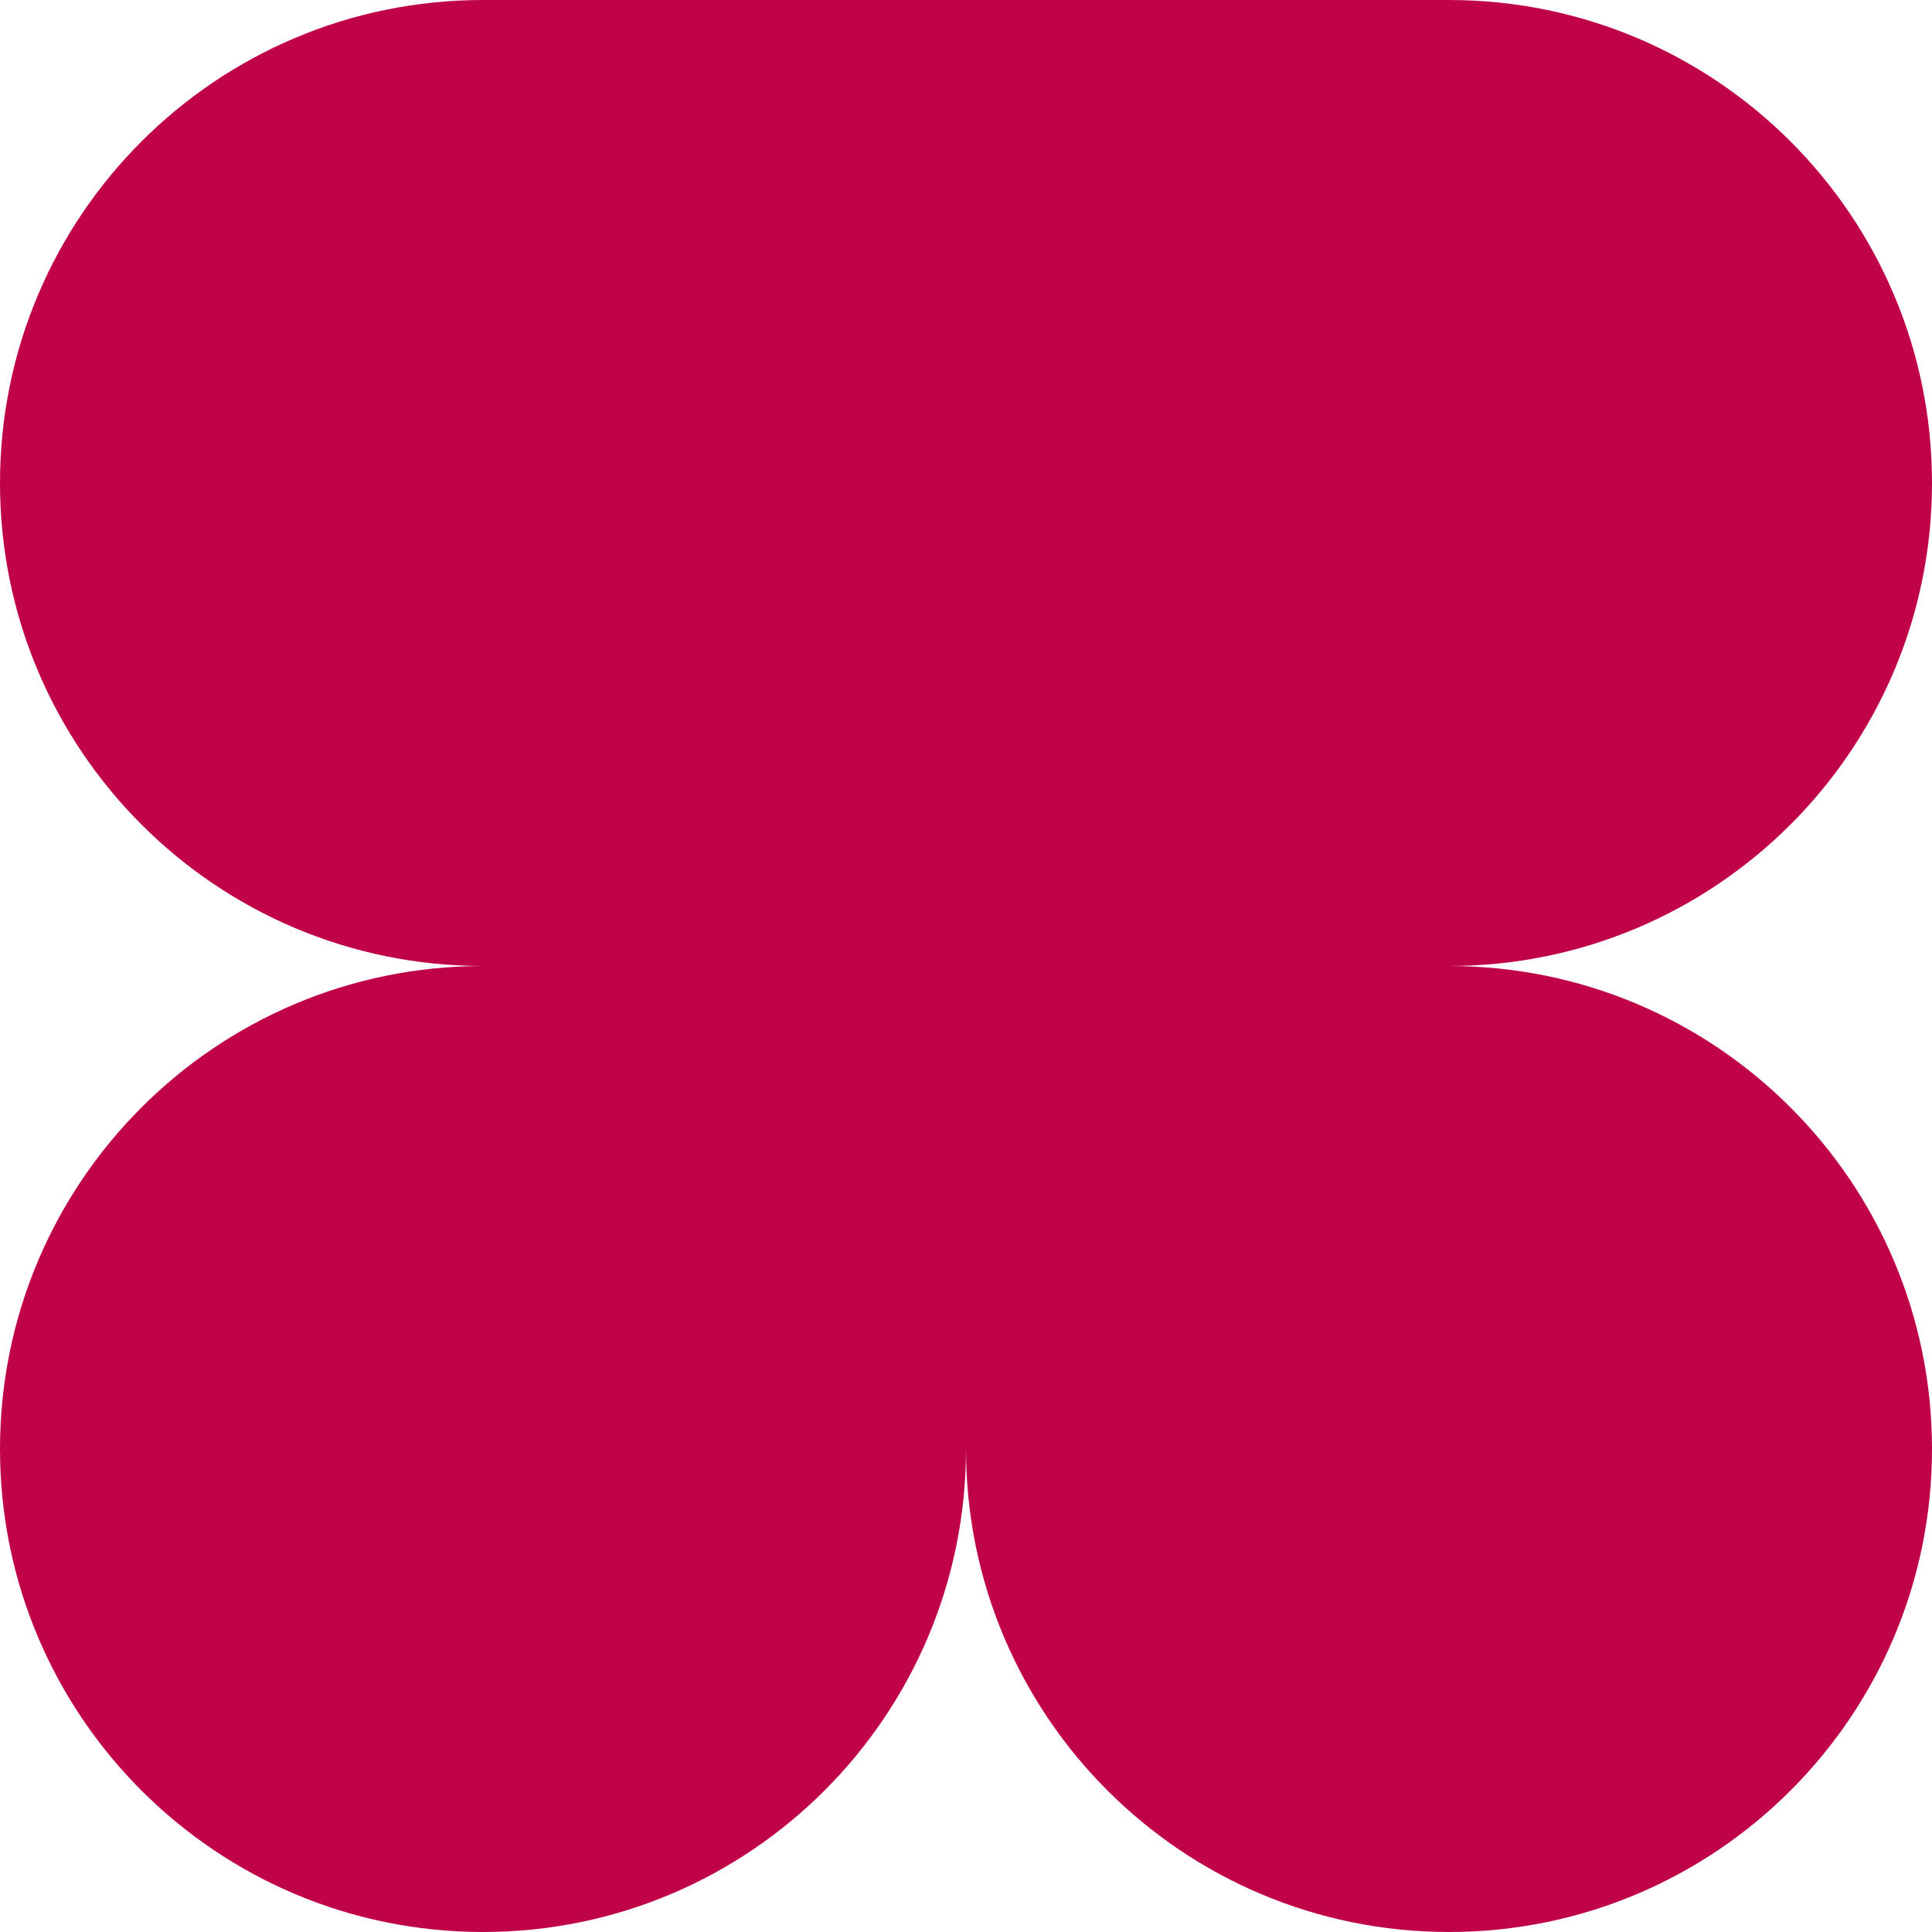 <svg xmlns="http://www.w3.org/2000/svg" width="100" height="100" fill="none"><path fill="#C00349" d="M0 25C0 11.193 11.193 0 25 0h25v50H25C11.193 50 0 38.807 0 25ZM50 0h25c13.807 0 25 11.193 25 25S88.807 50 75 50H50V0Zm0 50v25c0 13.807-11.193 25-25 25S0 88.807 0 75s11.193-25 25-25h25Zm0 0v25c0 13.807 11.193 25 25 25s25-11.193 25-25-11.193-25-25-25H50Z"/></svg>